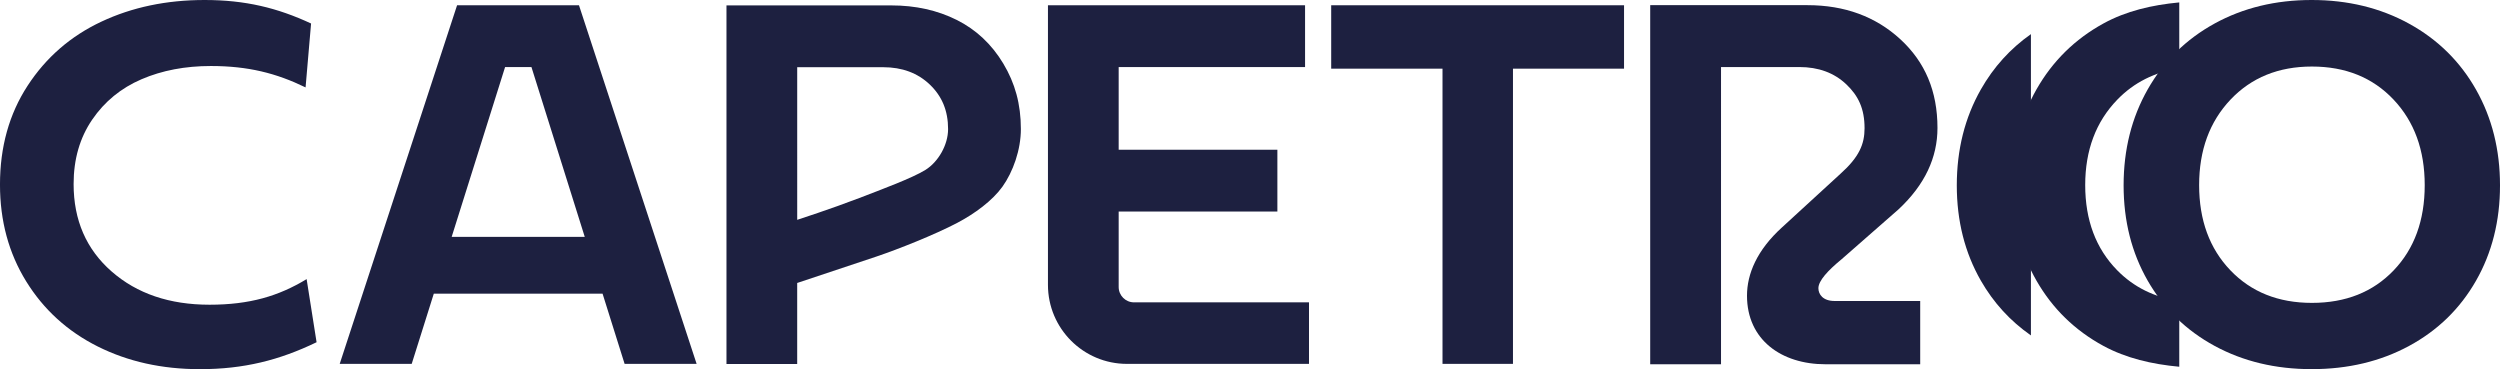 <svg xmlns="http://www.w3.org/2000/svg" id="uuid-bfa1bfb1-4c8e-42dc-b810-b0ee40eee910" data-name="Layer 2" viewBox="0 0 205 30.271"><g id="uuid-c5b5378c-b841-4582-a814-8f209a411ccc" data-name="Camada 2"><g><path d="M25.959,28.063c-3.05,1.472-5.962,2.209-9.571,2.209-3.107,0-5.899-.621-8.377-1.862-2.477-1.241-4.432-3.021-5.864-5.338-1.432-2.317-2.148-4.962-2.148-7.936,0-3.089.755-5.792,2.266-8.109S5.792,2.959,8.312,1.776c2.52-1.184,5.341-1.776,8.463-1.776,3.336,0,5.969.642,8.733,1.927l-.451,5.24c-2.406-1.169-4.716-1.754-7.766-1.754-2.105,0-3.999.361-5.681,1.083-1.682.722-3.032,1.826-4.049,3.313-1.017,1.487-1.525,3.248-1.525,5.283,0,2.959,1.038,5.348,3.114,7.167,2.076,1.819,4.754,2.728,8.033,2.728s5.654-.7,7.96-2.1l.816,5.175Z" style="fill: #1d2040;"></path><path d="M107.338,29.838h-14.926c-3.579,0-6.48-2.901-6.48-6.48V.433h21.083v5.067h-15.284v6.777h13.014v5.067h-13.014v6.191c0,.695.563,1.258,1.258,1.258h14.349v5.045Z" style="fill: #1d2040;"></path><path d="M118.286,5.63h-9.128V.433h24.013v5.197h-9.107v24.208h-5.778V5.63Z" style="fill: #1d2040;"></path><path d="M82.274,5.218c-.959-1.595-2.234-2.79-3.823-3.584-1.59-.794-3.379-1.191-5.37-1.191h-13.51v29.405h5.799v-6.645s3.68-1.219,6.517-2.173c1.757-.591,4.763-1.784,6.617-2.76,1.421-.748,2.869-1.809,3.692-2.956.873-1.217,1.516-3.027,1.516-4.731,0-2.046-.48-3.77-1.439-5.365ZM75.887,13.932c-1.054.658-3.589,1.6-5.422,2.305-2.274.875-5.094,1.79-5.094,1.79V5.511h7.045c1.561,0,2.839.476,3.834,1.429.995.953,1.493,2.138,1.493,3.644,0,1.305-.809,2.695-1.856,3.348Z" style="fill: #1d2040;"></path><g><path d="M176.111,7.33c1.317-2.317,3.147-4.118,5.488-5.402S186.593 0,189.557 0s5.624.646,7.979,1.938c2.355,1.292,4.188,3.096,5.499,5.413s1.965,4.933,1.965,7.849-.655,5.522-1.965,7.817c-1.31,2.295-3.139,4.078-5.488,5.348-2.348,1.27-5.012,1.905-7.99,1.905-2.964,0-5.617-.635-7.958-1.905-2.341-1.27-4.17-3.053-5.488-5.348-1.317-2.295-1.976-4.901-1.976-7.817,0-2.93.659-5.554,1.976-7.871ZM182.888,22.162c1.706,1.783,3.936,2.674,6.69,2.674,2.768,0,5.002-.888,6.701-2.663,1.699-1.776,2.548-4.107,2.548-6.994,0-2.873-.853-5.211-2.559-7.016-1.706-1.804-3.936-2.707-6.69-2.707-2.74,0-4.967.906-6.68,2.717-1.713,1.812-2.569,4.147-2.569,7.005,0,2.873.853,5.2,2.559,6.983Z" style="fill: #1d2040;"></path><path d="M173.608,22.161c-1.747-1.783-2.621-4.111-2.621-6.983,0-2.858.877-5.193,2.631-7.005,1.369-1.415,3.07-2.259,5.082-2.569V.198c-2.251.21-4.362.708-6.22,1.728-2.341,1.285-4.17,3.086-5.488,5.402-1.317,2.317-1.976,4.94-1.976,7.871,0,2.916.659,5.522,1.976,7.817,1.317,2.295,3.147,4.078,5.488,5.348,1.858,1.008,3.969,1.501,6.22,1.709v-5.384c-2.022-.304-3.727-1.134-5.092-2.528Z" style="fill: #1d2040;"></path><path d="M162.433,7.33c-1.317,2.317-1.976,4.941-1.976,7.871,0,2.916.659,5.522,1.976,7.817,1.044,1.819,2.415,3.311,4.103,4.487V2.798c-1.688,1.188-3.059,2.695-4.103,4.532Z" style="fill: #1d2040;"></path></g><path d="M150.989,21.277l4.691-4.112c2.166-2.018,3.193-4.254,3.193-6.673,0-3.016-1.015-5.407-3.043-7.272-2.029-1.865-4.571-2.797-7.625-2.797h-12.888v29.446h5.807V5.497h6.414c1.577,0,2.864.473,3.861,1.42.996.947,1.495,2.01,1.495,3.596,0,1.309-.442,2.364-1.976,3.737l-4.793,4.395c-2.051,1.863-2.871,3.809-2.871,5.601,0,3.622,2.829,5.623,6.429,5.623h7.774v-5.188h-7.021c-.952,0-1.327-.544-1.327-1.047,0-.608.773-1.447,1.88-2.358Z" style="fill: #1d2040;"></path><path d="M51.219,29.838h5.904L47.477.433h-9.997l-9.624,29.405h5.904l1.812-5.759h13.838l1.808,5.759ZM37.037,19.423l4.38-13.923h2.162l4.37,13.923h-10.912Z" style="fill: #1d2040;"></path></g></g></svg>